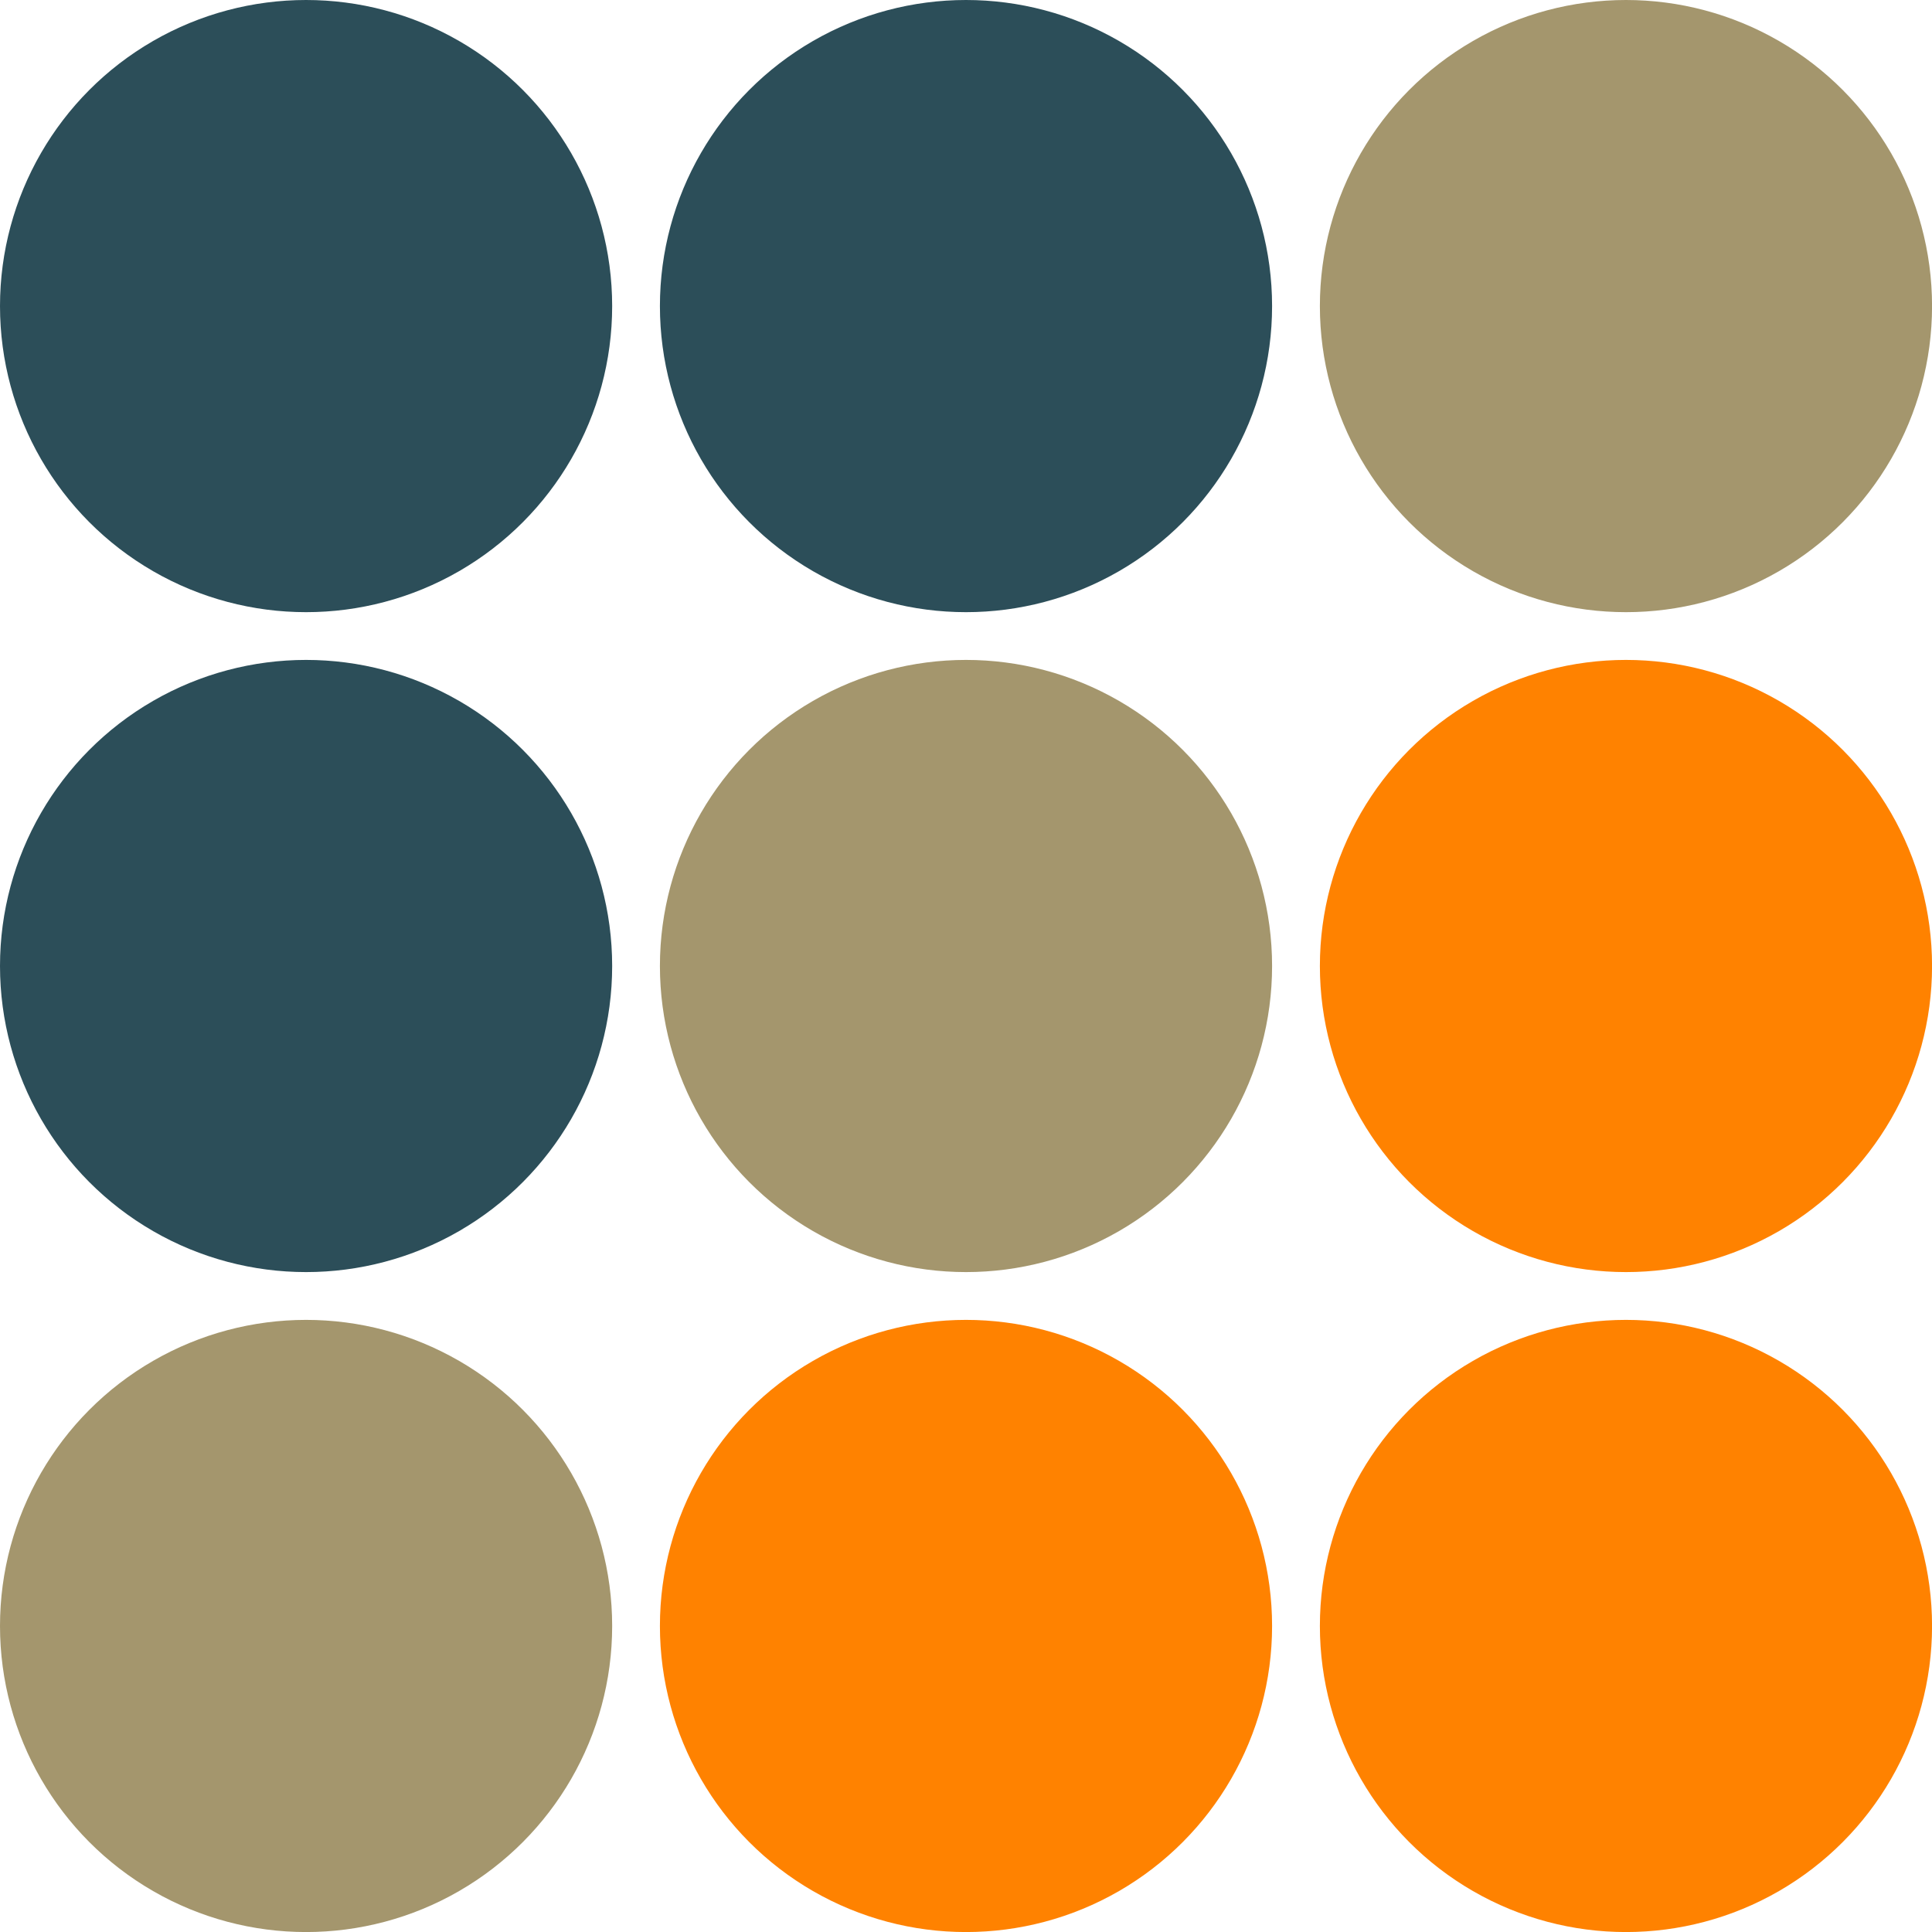 <?xml version="1.0" encoding="iso-8859-1"?>
<!-- Generator: Adobe Illustrator 26.3.1, SVG Export Plug-In . SVG Version: 6.00 Build 0)  -->
<svg version="1.1" id="Layer_2" xmlns="http://www.w3.org/2000/svg" xmlns:xlink="http://www.w3.org/1999/xlink" x="0px" y="0px"
	 width="40.984px" height="40.984px" viewBox="0 0 40.984 40.984" enable-background="new 0 0 40.984 40.984" xml:space="preserve">
<circle fill="#2C4E59" cx="6.493" cy="6.493" r="6.493"/>
<circle fill="#2C4E59" cx="20.492" cy="6.493" r="6.493"/>
<circle fill="#A4966D" cx="34.492" cy="6.493" r="6.493"/>
<circle fill="#2C4E59" cx="6.493" cy="20.492" r="6.493"/>
<circle fill="#A4966D" cx="20.492" cy="20.492" r="6.493"/>
<circle fill="#FF8200" cx="34.492" cy="20.492" r="6.493"/>
<circle fill="#A4966D" cx="6.493" cy="34.492" r="6.493"/>
<circle fill="#FF8200" cx="20.492" cy="34.492" r="6.493"/>
<circle fill="#FF8200" cx="34.492" cy="34.492" r="6.493"/>
</svg>
